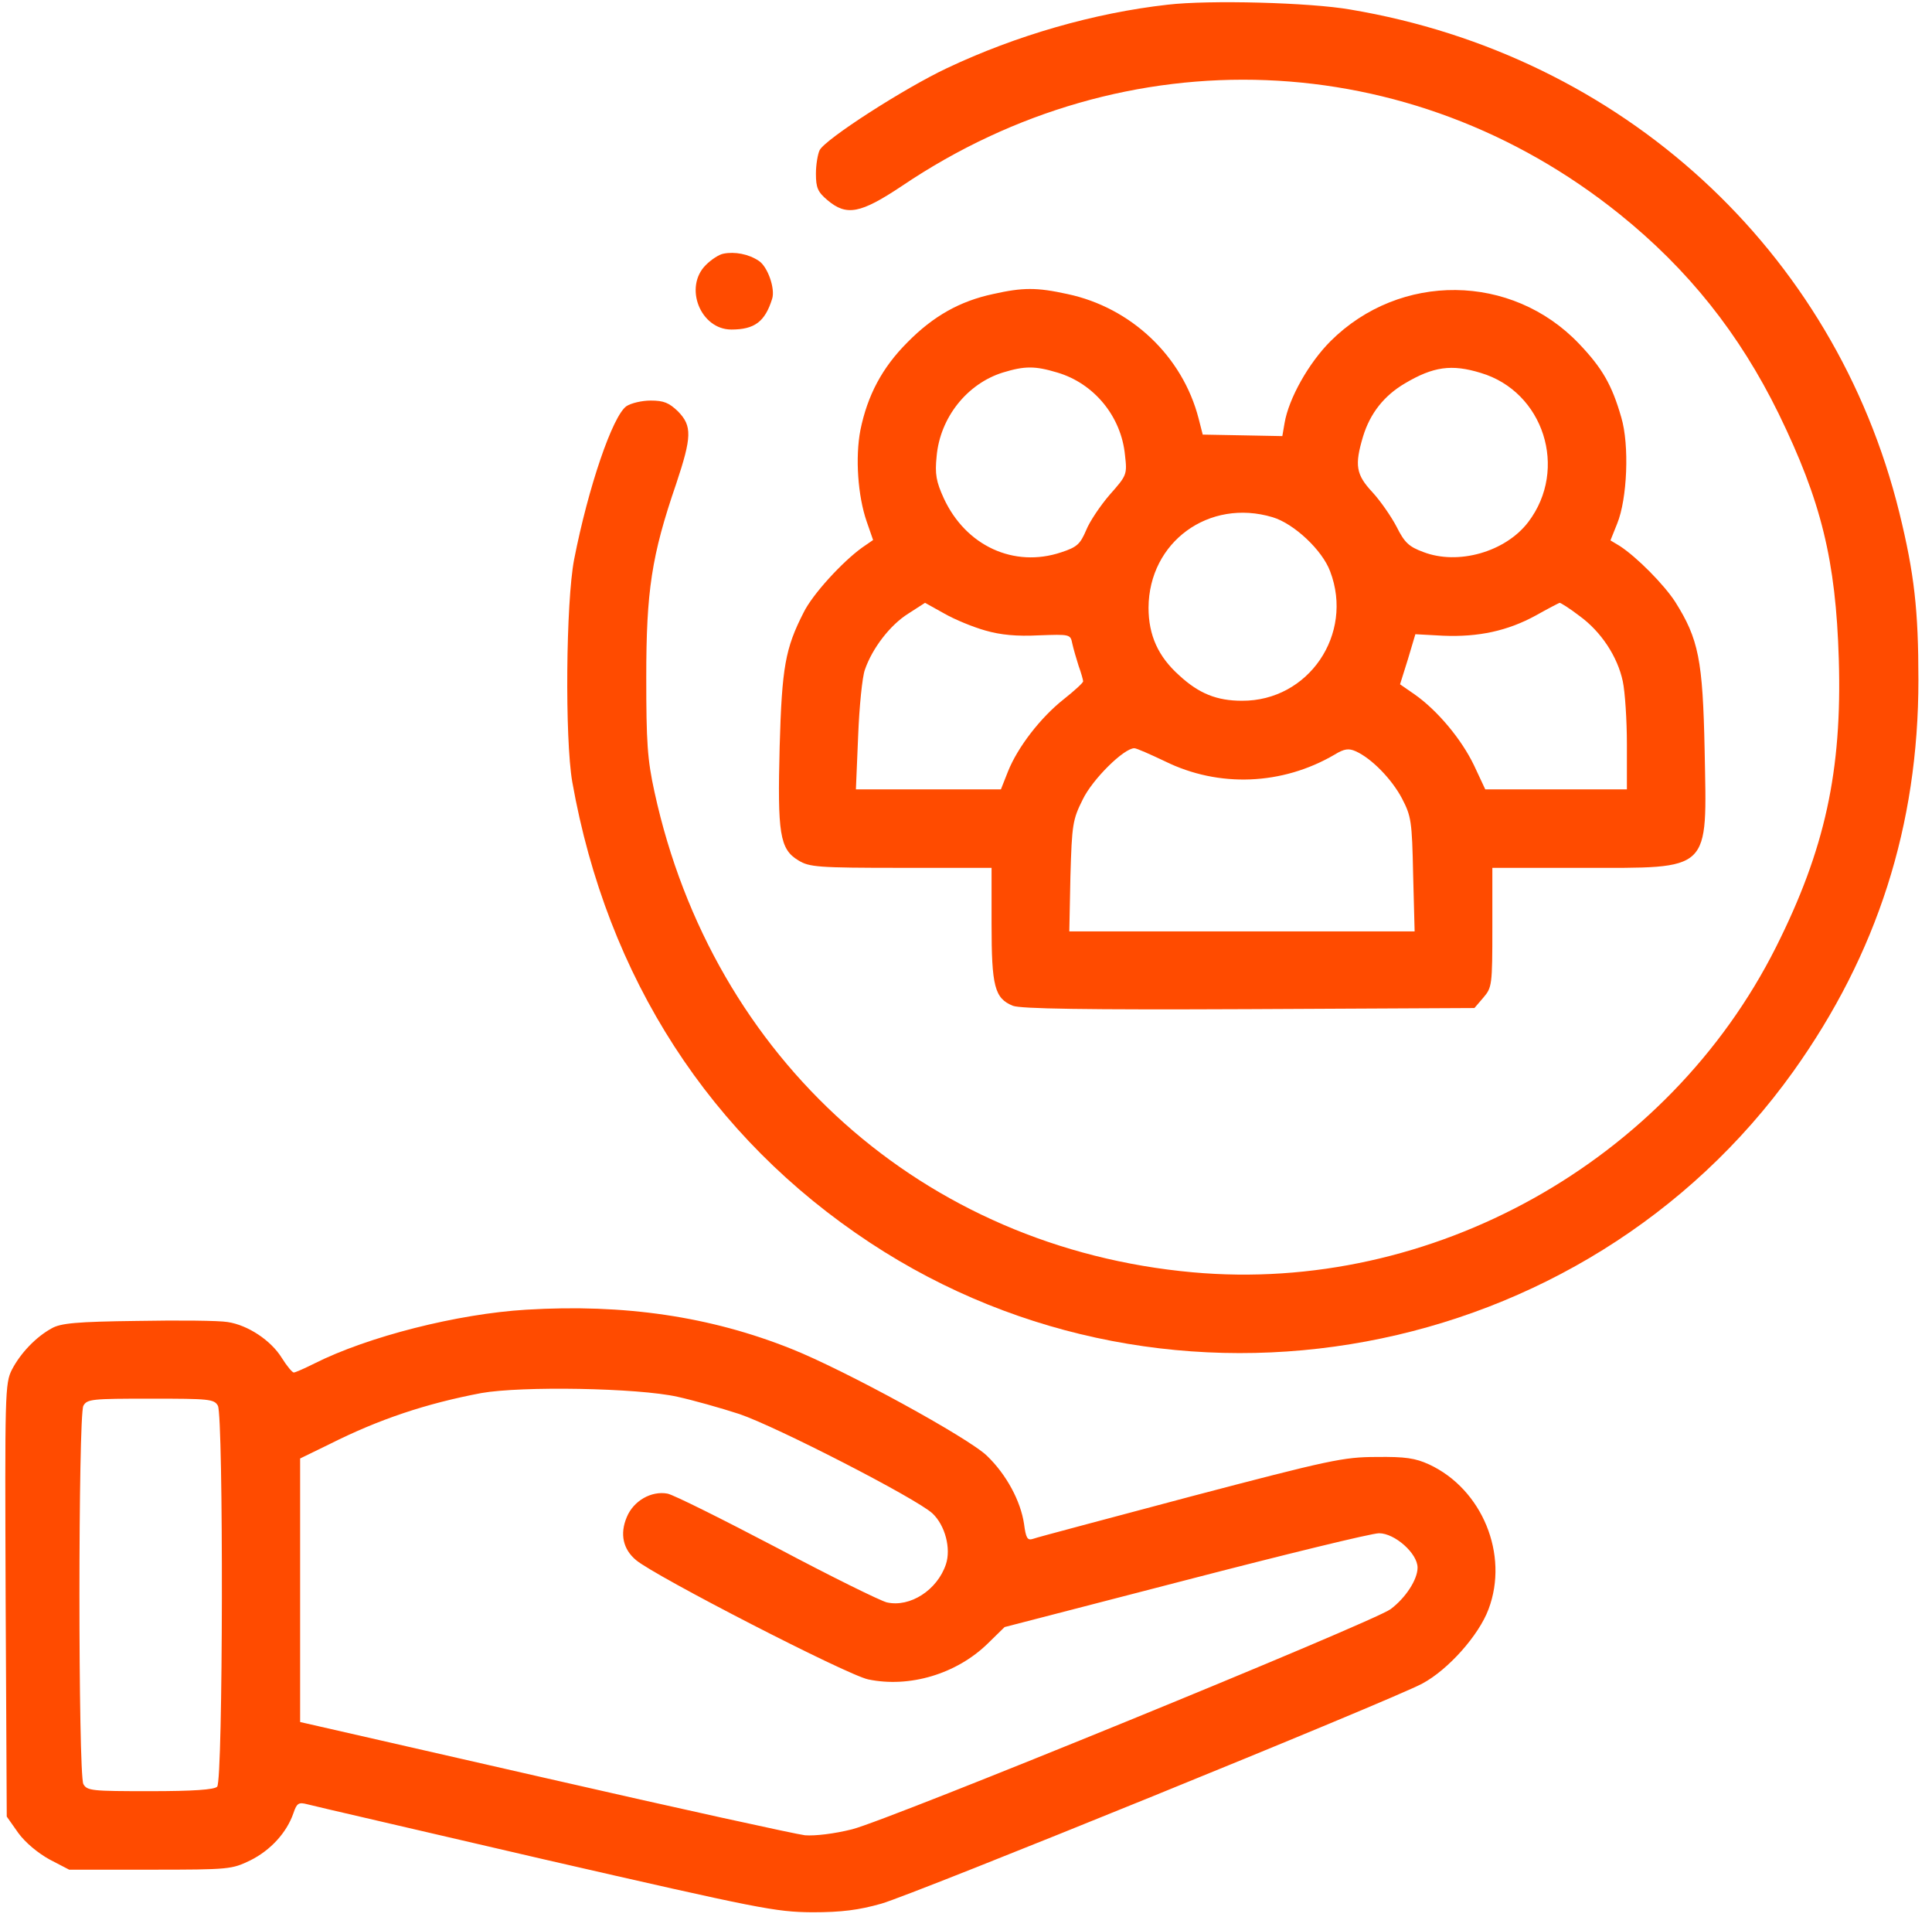 <svg width="125" height="124" viewBox="0 0 125 124" fill="none" xmlns="http://www.w3.org/2000/svg">
<g id="Black">
<path id="Vector" d="M75.543 0.304C70.804 0.836 65.751 2.287 61.253 4.415C58.448 5.744 53.419 8.985 53.032 9.71C52.911 9.952 52.79 10.653 52.79 11.233C52.79 12.152 52.911 12.418 53.54 12.95C54.773 13.99 55.668 13.82 58.352 12.031C72.859 2.238 91.236 2.964 104.777 13.845C109.226 17.423 112.539 21.582 115.078 26.757C117.834 32.415 118.777 36.235 118.97 42.643C119.188 49.873 118.076 54.95 114.908 61.261C107.92 75.165 92.615 83.7 77.163 82.298C59.754 80.726 46.117 68.54 42.345 51.227C41.885 49.123 41.813 48.035 41.813 43.803C41.813 38.242 42.151 35.945 43.747 31.302C44.763 28.256 44.787 27.555 43.868 26.612C43.288 26.055 42.949 25.91 42.103 25.91C41.522 25.91 40.821 26.08 40.531 26.273C39.636 26.902 38.065 31.496 37.146 36.187C36.614 38.943 36.541 47.769 37.025 50.574C39.274 63.244 45.947 73.569 56.296 80.388C75.785 93.227 102.456 88.27 116.021 69.313C121.461 61.697 124.121 53.379 124.121 43.997C124.121 39.451 123.855 37.106 122.888 33.164C118.705 16.19 104.946 3.568 87.367 0.618C84.756 0.159 78.203 -0.01 75.543 0.304Z" fill="#FF4B00"/>
<path id="Vector_2" d="M46.812 16.408C46.522 16.456 46.014 16.795 45.676 17.133C44.225 18.56 45.313 21.316 47.32 21.316C48.819 21.316 49.496 20.809 49.956 19.334C50.173 18.681 49.665 17.23 49.085 16.867C48.432 16.432 47.538 16.263 46.812 16.408Z" fill="#FF4B00"/>
<path id="Vector_3" d="M64.251 19.02C62.099 19.48 60.382 20.447 58.714 22.14C57.07 23.784 56.127 25.573 55.667 27.822C55.329 29.587 55.498 32.078 56.078 33.746L56.489 34.931L55.788 35.414C54.507 36.333 52.572 38.437 51.992 39.622C50.807 41.943 50.59 43.152 50.444 48.278C50.299 53.912 50.444 54.928 51.654 55.653C52.355 56.088 52.911 56.136 58.303 56.136H64.154V59.764C64.154 63.801 64.348 64.575 65.533 65.059C66.04 65.252 70.127 65.325 80.79 65.276L95.395 65.204L95.975 64.527C96.531 63.874 96.555 63.729 96.555 59.981V56.136H102.359C110.797 56.136 110.435 56.475 110.29 48.544C110.169 42.668 109.903 41.339 108.379 38.92C107.654 37.808 105.913 36.043 104.801 35.318L104.196 34.955L104.632 33.867C105.284 32.271 105.429 28.789 104.897 27C104.293 24.896 103.664 23.808 102.165 22.236C97.813 17.666 90.583 17.594 86.086 22.067C84.659 23.494 83.377 25.791 83.112 27.363L82.966 28.209L80.403 28.16L77.816 28.112L77.55 27.072C76.51 23.034 73.174 19.891 69.063 19.02C67.08 18.585 66.186 18.585 64.251 19.02ZM68.41 24.098C70.78 24.799 72.545 26.927 72.787 29.442C72.932 30.699 72.908 30.748 71.795 32.005C71.191 32.706 70.49 33.746 70.272 34.302C69.885 35.197 69.692 35.39 68.652 35.729C65.605 36.744 62.486 35.318 61.059 32.223C60.576 31.159 60.479 30.675 60.6 29.515C60.818 27.024 62.559 24.824 64.88 24.098C66.306 23.663 66.959 23.663 68.41 24.098ZM95.806 24.122C99.868 25.331 101.488 30.337 98.877 33.77C97.402 35.705 94.331 36.575 92.082 35.705C91.163 35.366 90.873 35.1 90.365 34.084C90.027 33.432 89.326 32.416 88.794 31.836C87.73 30.699 87.633 30.095 88.189 28.233C88.649 26.734 89.543 25.597 90.897 24.799C92.735 23.711 93.92 23.542 95.806 24.122ZM82.338 33.456C83.716 33.867 85.554 35.584 86.061 36.962C87.609 41.024 84.659 45.352 80.355 45.328C78.735 45.328 77.574 44.869 76.293 43.684C74.939 42.475 74.31 41.097 74.31 39.307C74.334 35.052 78.227 32.223 82.338 33.456ZM63.743 40.782C64.735 41.072 65.799 41.169 67.201 41.097C69.232 41.024 69.256 41.024 69.377 41.629C69.45 41.967 69.643 42.62 69.788 43.079C69.958 43.539 70.079 43.998 70.079 44.071C70.079 44.167 69.522 44.675 68.821 45.231C67.322 46.416 65.847 48.326 65.218 49.898L64.759 51.059H60.068H55.377L55.522 47.601C55.595 45.715 55.788 43.781 55.958 43.321C56.441 41.919 57.602 40.42 58.762 39.694L59.85 38.993L61.108 39.694C61.785 40.081 62.97 40.565 63.743 40.782ZM102.189 39.839C103.592 40.855 104.656 42.475 104.994 44.071C105.139 44.748 105.26 46.586 105.26 48.157V51.059H100.69H96.096L95.371 49.511C94.549 47.794 92.977 45.933 91.526 44.917L90.583 44.264L91.091 42.644L91.574 41.024L93.364 41.121C95.661 41.218 97.547 40.806 99.36 39.815C100.134 39.38 100.835 39.017 100.908 38.993C100.98 38.993 101.561 39.356 102.189 39.839ZM75.374 49.245C78.856 50.962 82.966 50.793 86.352 48.81C86.98 48.423 87.27 48.399 87.706 48.592C88.745 49.052 90.051 50.406 90.704 51.639C91.308 52.8 91.357 53.114 91.429 56.548L91.526 60.247H80.355H69.184L69.256 56.669C69.353 53.332 69.401 53.017 70.054 51.712C70.683 50.406 72.714 48.399 73.391 48.399C73.536 48.399 74.407 48.786 75.374 49.245Z" fill="#FF4B00"/>
<path id="Vector_4" d="M34.047 84.717C29.598 84.983 23.795 86.458 20.337 88.199C19.708 88.514 19.104 88.78 19.007 88.78C18.91 88.78 18.548 88.344 18.233 87.837C17.532 86.7 16.033 85.709 14.727 85.515C14.171 85.419 11.56 85.394 8.9 85.443C4.959 85.491 3.919 85.588 3.339 85.926C2.323 86.483 1.332 87.522 0.776 88.586C0.316 89.481 0.316 90.109 0.365 103.505L0.437 117.505L1.187 118.569C1.646 119.198 2.468 119.875 3.218 120.286L4.475 120.939H9.722C14.872 120.939 14.993 120.915 16.202 120.334C17.508 119.681 18.548 118.545 18.983 117.288C19.201 116.635 19.322 116.562 19.878 116.707C20.216 116.804 27.156 118.4 35.256 120.286C49.184 123.478 50.151 123.671 52.545 123.695C54.455 123.695 55.567 123.55 57.018 123.139C59.073 122.559 90.072 109.961 92.03 108.897C93.699 108.003 95.681 105.778 96.31 104.085C97.64 100.555 95.899 96.324 92.466 94.728C91.571 94.317 90.918 94.22 89.056 94.244C86.928 94.244 86.034 94.438 77.015 96.807C71.671 98.234 67.077 99.443 66.835 99.54C66.472 99.66 66.376 99.491 66.255 98.573C66.037 97.097 65.118 95.381 63.861 94.172C62.676 93.011 54.624 88.61 51.215 87.256C45.968 85.153 40.382 84.331 34.047 84.717ZM43.84 90.351C44.831 90.569 46.645 91.077 47.83 91.464C50.199 92.261 59.291 96.928 60.331 97.895C61.153 98.669 61.54 100.168 61.201 101.184C60.645 102.852 58.88 103.989 57.381 103.65C56.97 103.553 53.778 101.982 50.272 100.12C46.766 98.282 43.574 96.686 43.187 96.614C42.147 96.42 40.987 97.073 40.551 98.137C40.092 99.225 40.31 100.217 41.156 100.918C42.389 101.958 54.793 108.341 56.172 108.631C58.831 109.187 61.878 108.293 63.909 106.31L64.997 105.246L76.676 102.224C83.108 100.555 88.742 99.177 89.225 99.177C90.241 99.177 91.716 100.483 91.716 101.401C91.716 102.175 90.942 103.36 89.975 104.085C88.887 104.908 57.526 117.723 55.132 118.327C53.971 118.618 52.738 118.763 52.085 118.714C51.481 118.642 43.864 116.973 35.208 114.991L19.418 111.388V102.876V94.341L21.304 93.422C24.52 91.802 27.567 90.787 31.145 90.109C33.733 89.65 41.253 89.771 43.84 90.351ZM14.099 90.932C14.461 91.657 14.437 115.184 14.05 115.571C13.857 115.764 12.527 115.861 9.698 115.861C5.95 115.861 5.636 115.837 5.394 115.402C5.055 114.749 5.055 91.585 5.394 90.932C5.636 90.496 5.95 90.472 9.746 90.472C13.543 90.472 13.857 90.496 14.099 90.932Z" fill="#FF4B00"/>
</g>
</svg>
